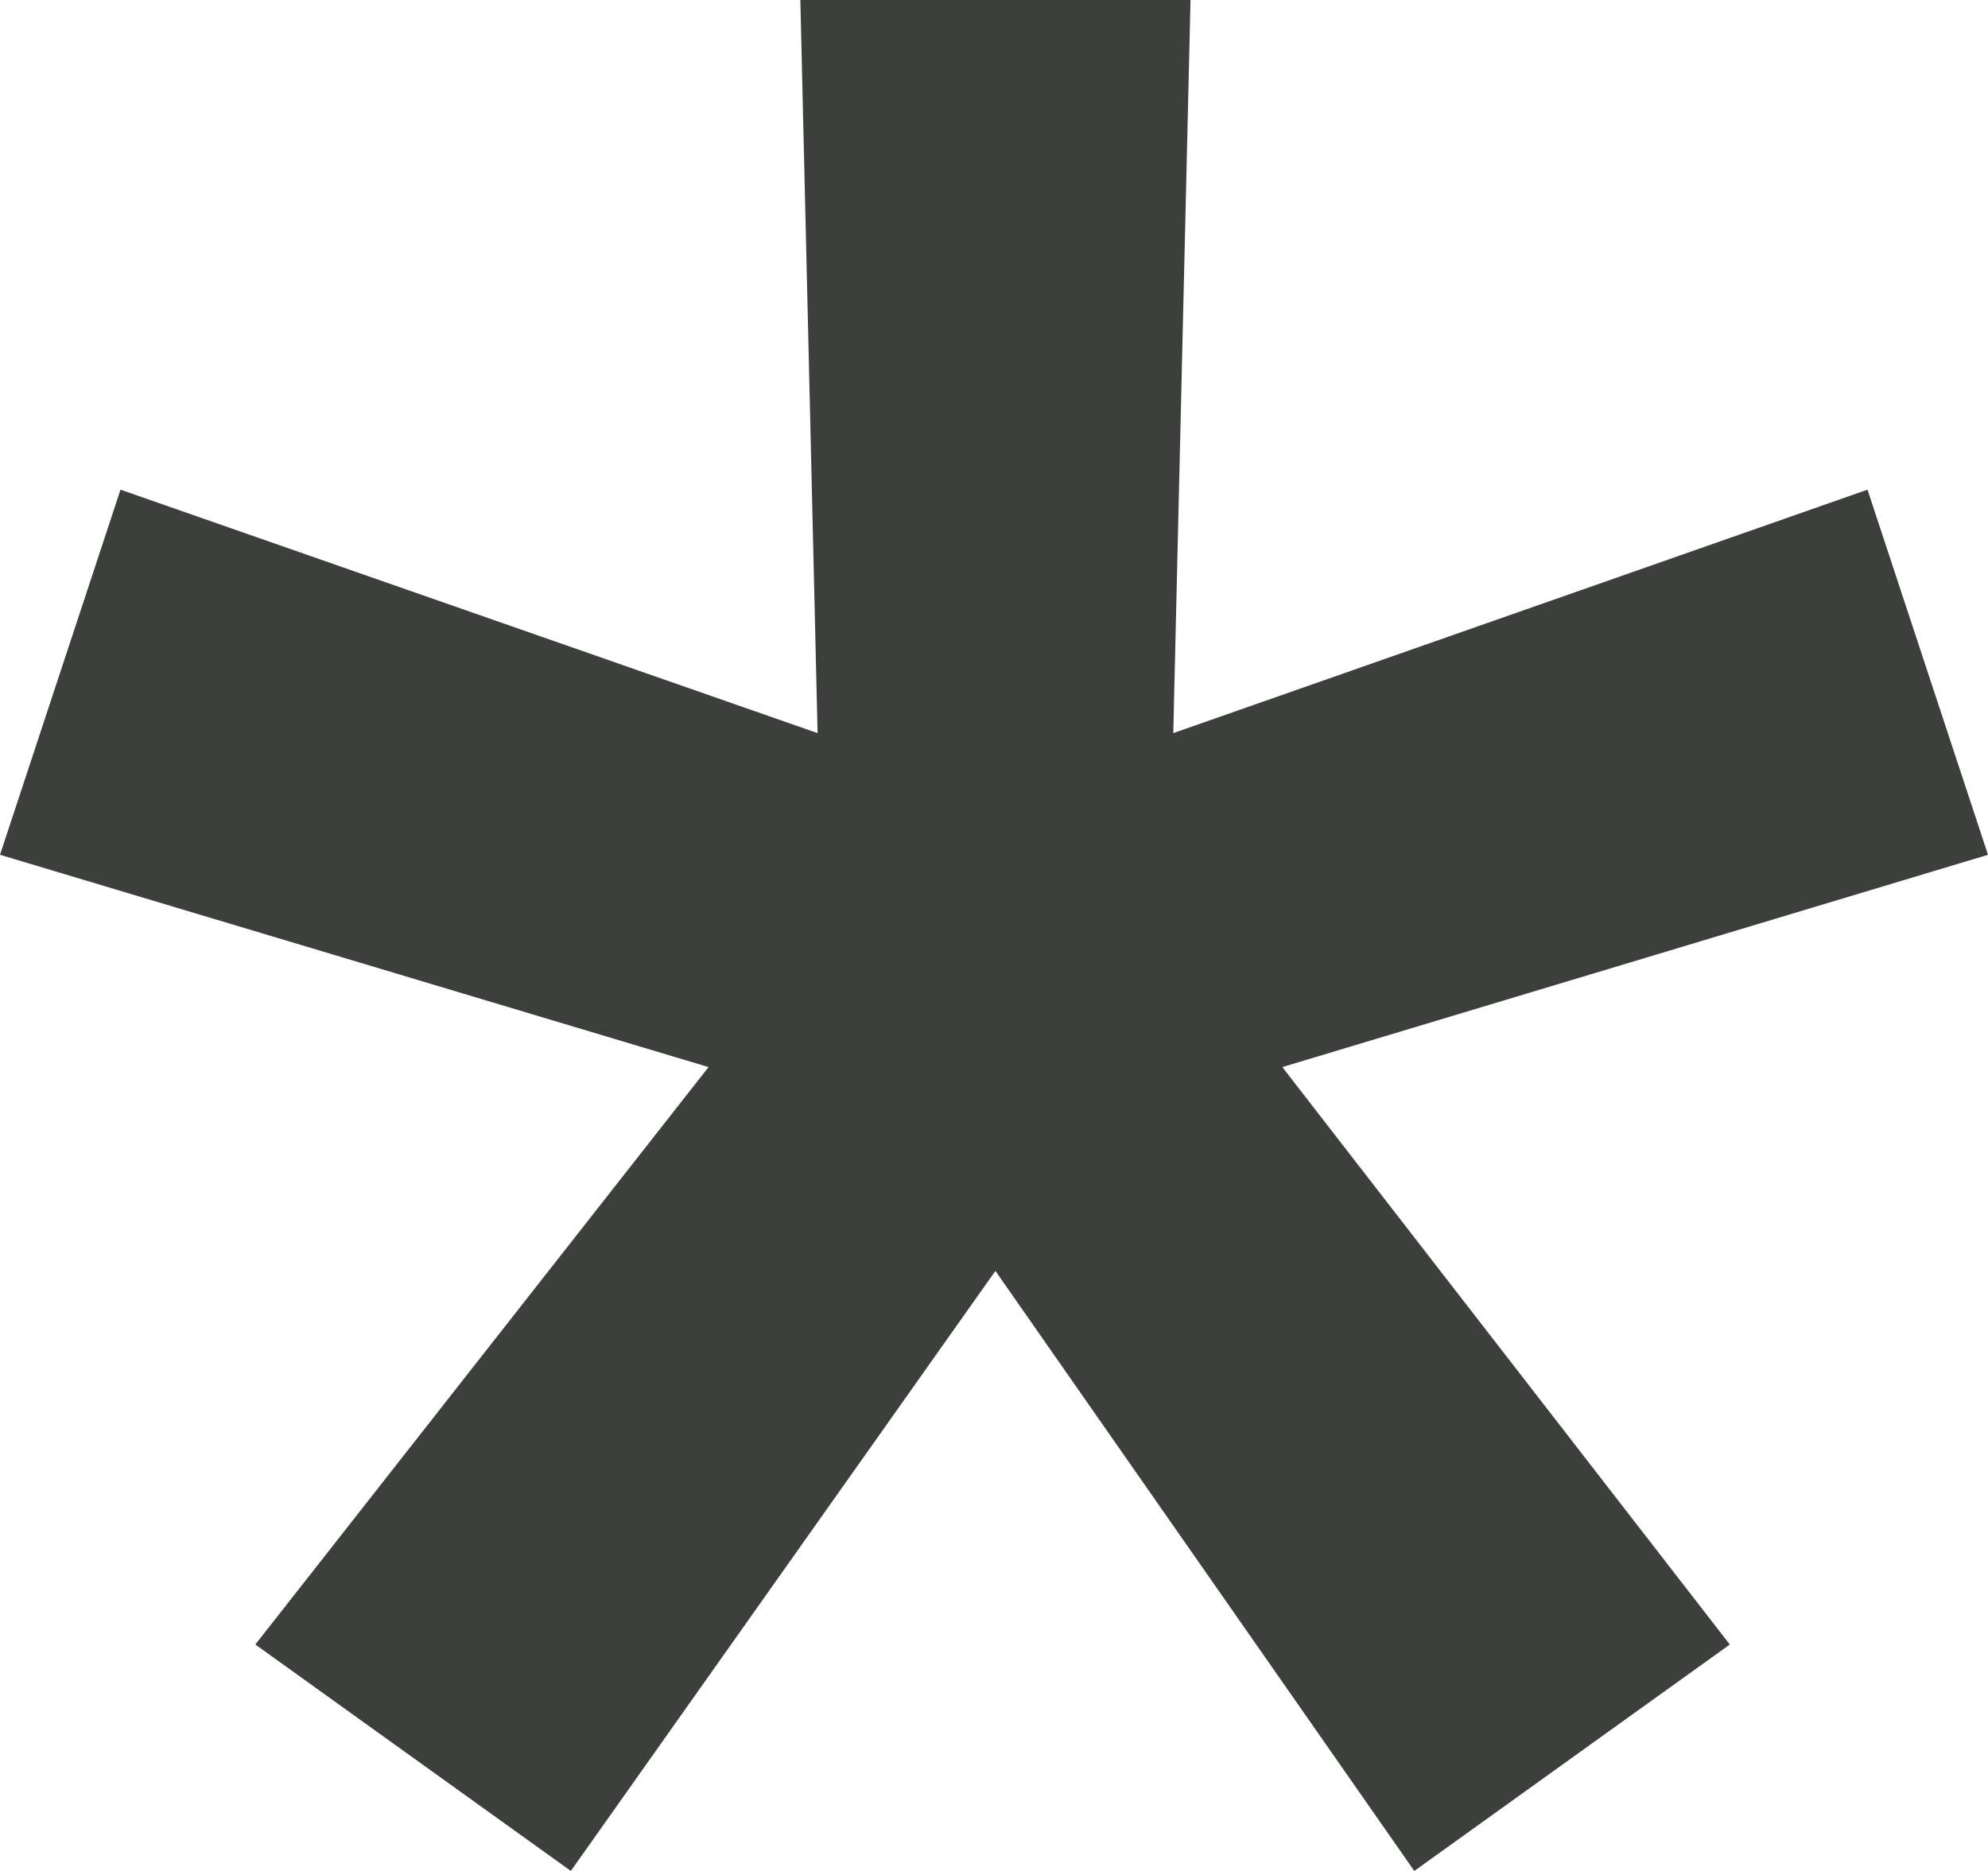 <?xml version="1.0" encoding="UTF-8"?> <svg xmlns="http://www.w3.org/2000/svg" width="34" height="32" viewBox="0 0 34 32" fill="none"> <path d="M9.763 32L4.367 28.127L12.118 18.251L0 14.62L2.061 8.375L13.983 12.539L13.688 0H20.361L20.066 12.539L31.939 8.375L34 14.62L21.931 18.251L29.584 28.127L24.188 32L17.024 21.737L9.763 32Z" fill="#3C3F3C"></path> </svg> 